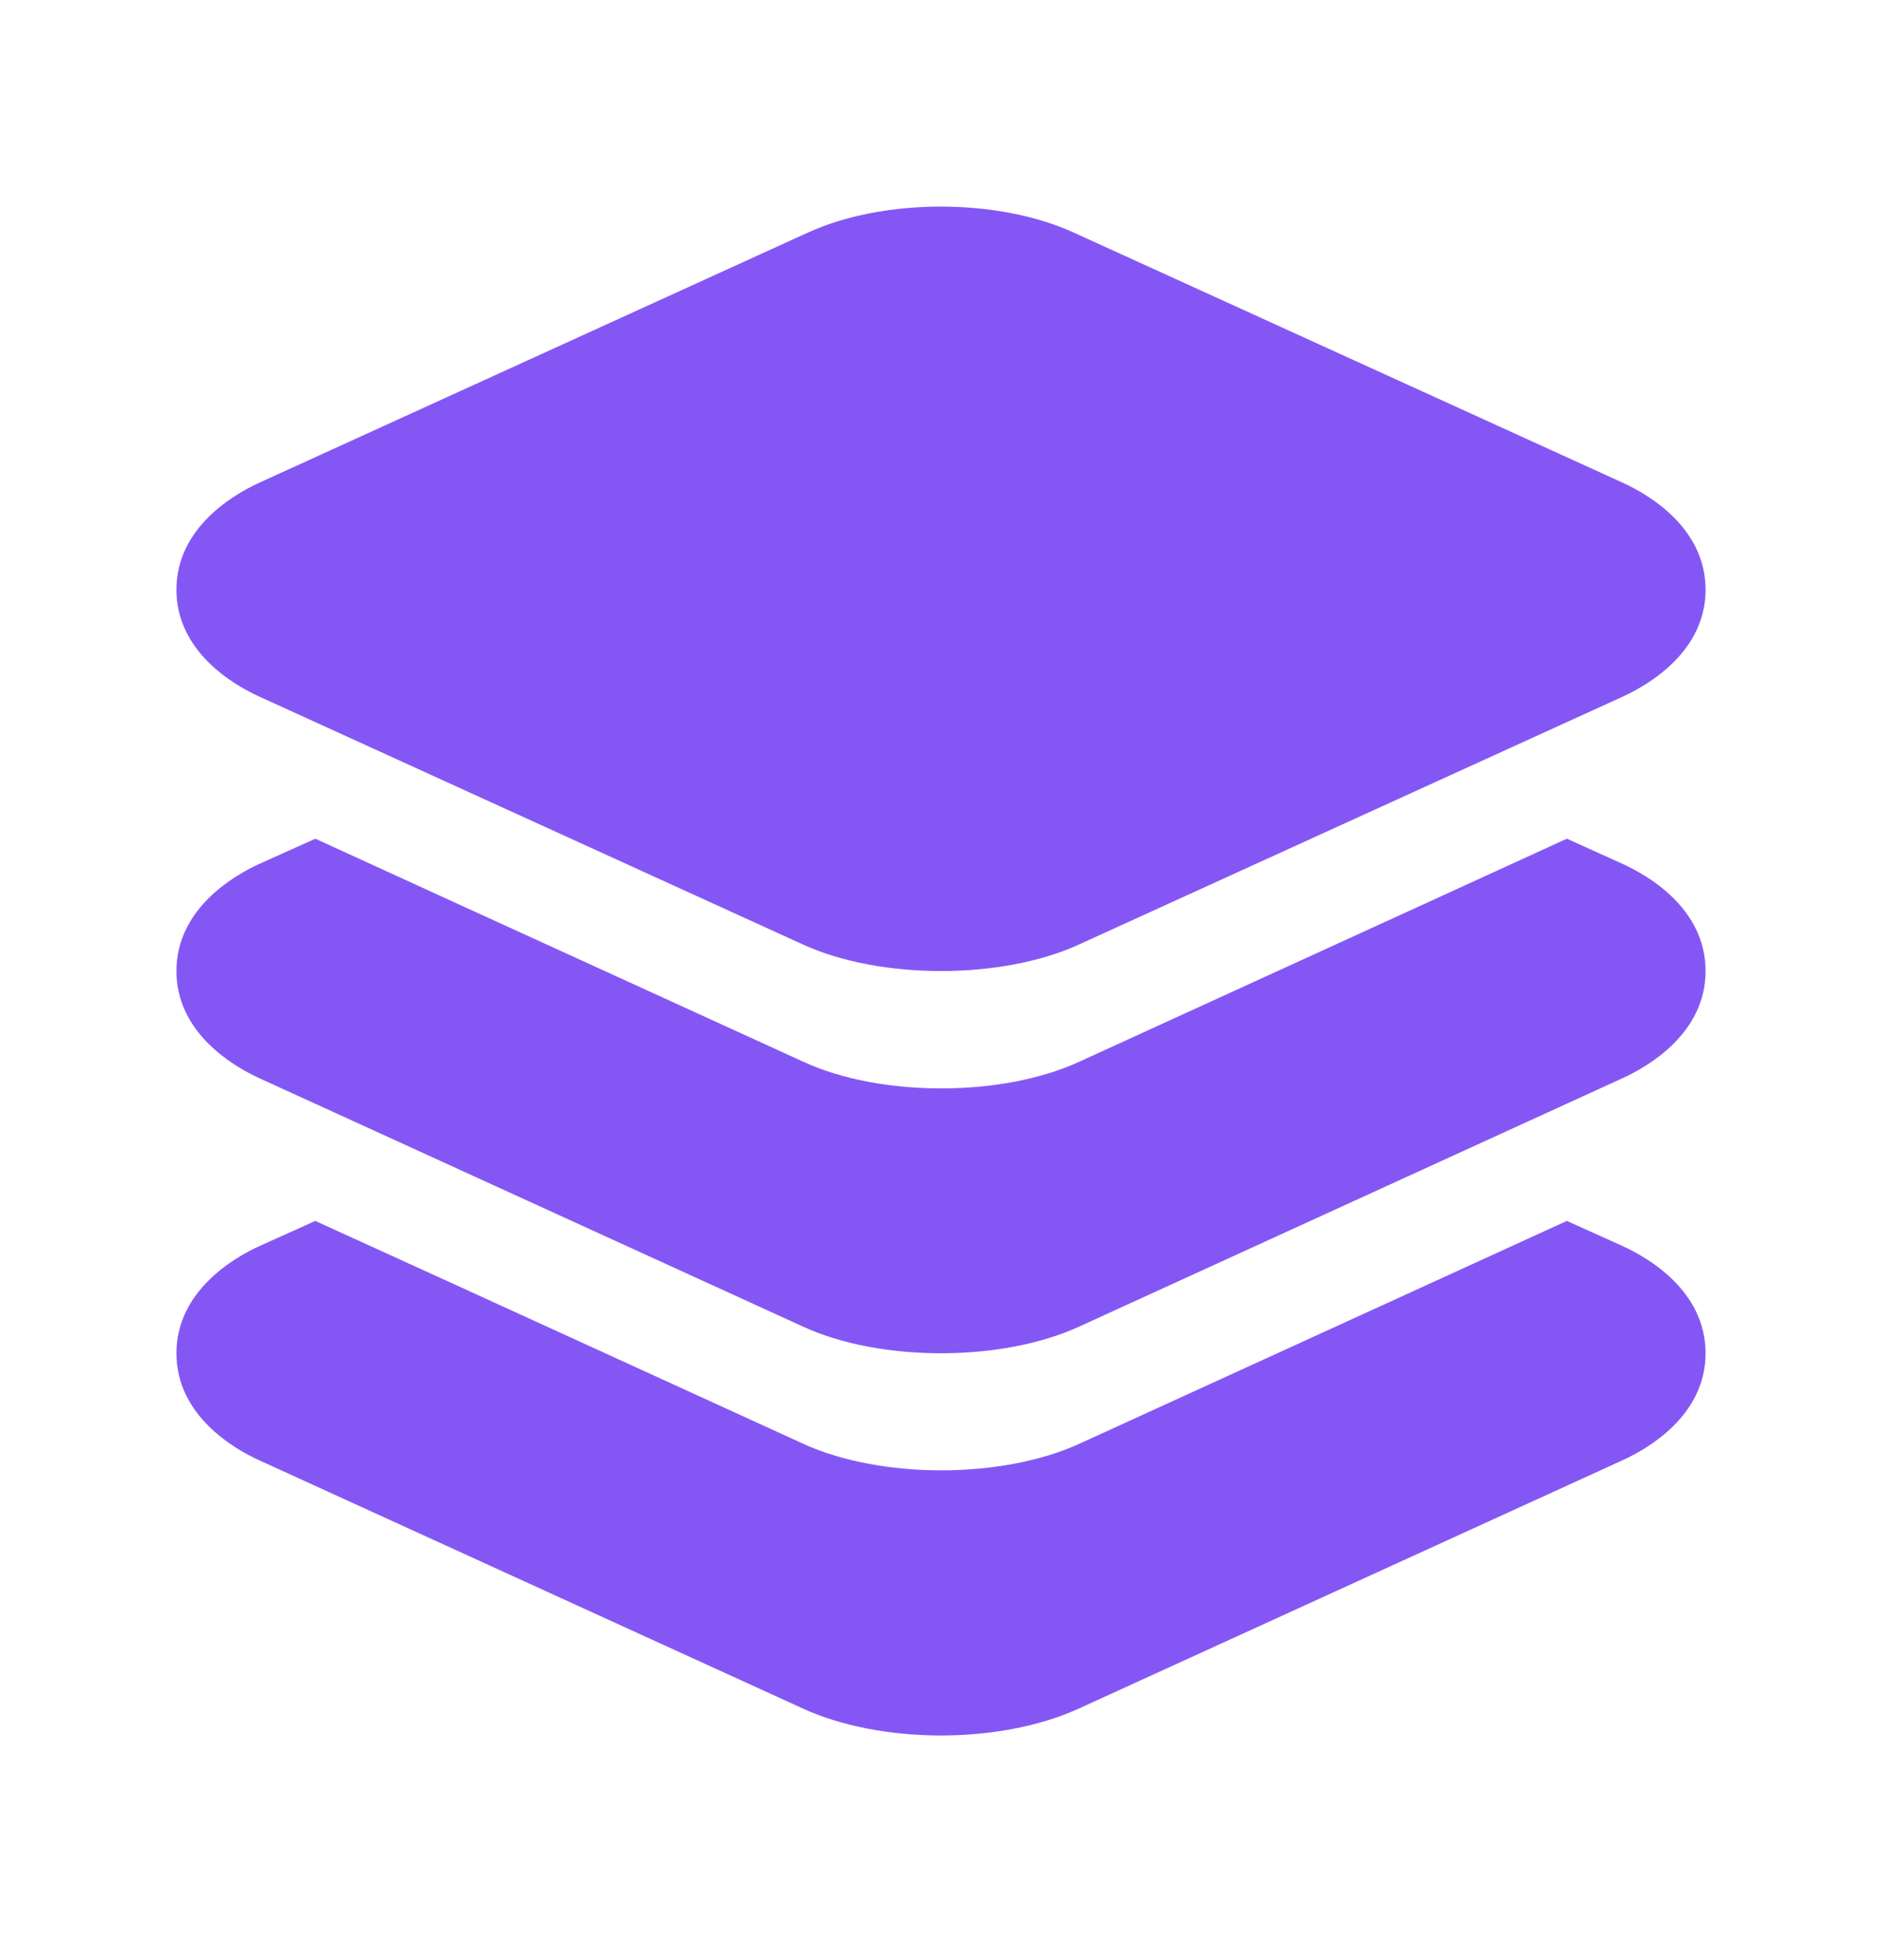 <?xml version="1.0" encoding="UTF-8"?>
<svg xmlns="http://www.w3.org/2000/svg" width="24" height="25" viewBox="0 0 24 25" fill="none">
  <path d="M12 12.385C11.369 12.385 10.737 12.273 10.245 12.049L3.308 8.885C2.99 8.741 2.25 8.318 2.25 7.521C2.25 6.724 2.99 6.302 3.308 6.156L10.306 2.965C11.27 2.525 12.725 2.525 13.69 2.965L20.692 6.156C21.01 6.301 21.75 6.723 21.75 7.521C21.75 8.319 21.01 8.74 20.692 8.886L13.754 12.049C13.263 12.273 12.631 12.385 12 12.385Z" fill="#8457F5"></path>
  <path d="M20.689 11.017L19.981 10.697L18.164 11.529L13.758 13.544C13.266 13.77 12.633 13.882 12.003 13.882C11.373 13.882 10.741 13.77 10.249 13.544L5.839 11.529L4.021 10.697L3.308 11.018C2.99 11.163 2.25 11.588 2.25 12.385C2.25 13.182 2.99 13.607 3.308 13.752L10.245 16.922C10.734 17.147 11.367 17.26 12 17.26C12.633 17.26 13.263 17.147 13.755 16.923L20.686 13.754C21.006 13.609 21.75 13.186 21.75 12.385C21.75 11.584 21.011 11.163 20.689 11.017Z" fill="#8457F5"></path>
  <path d="M20.689 15.891L19.981 15.572L18.164 16.403L13.758 18.417C13.266 18.641 12.633 18.753 12.003 18.753C11.373 18.753 10.741 18.641 10.249 18.417L5.839 16.401L4.021 15.572L3.308 15.893C2.99 16.038 2.25 16.463 2.25 17.26C2.25 18.057 2.99 18.482 3.308 18.626L10.245 21.794C10.734 22.018 11.369 22.135 12 22.135C12.631 22.135 13.26 22.018 13.752 21.794L20.686 18.627C21.006 18.482 21.75 18.059 21.75 17.26C21.75 16.46 21.011 16.038 20.689 15.891Z" fill="#8457F5"></path>
</svg>
